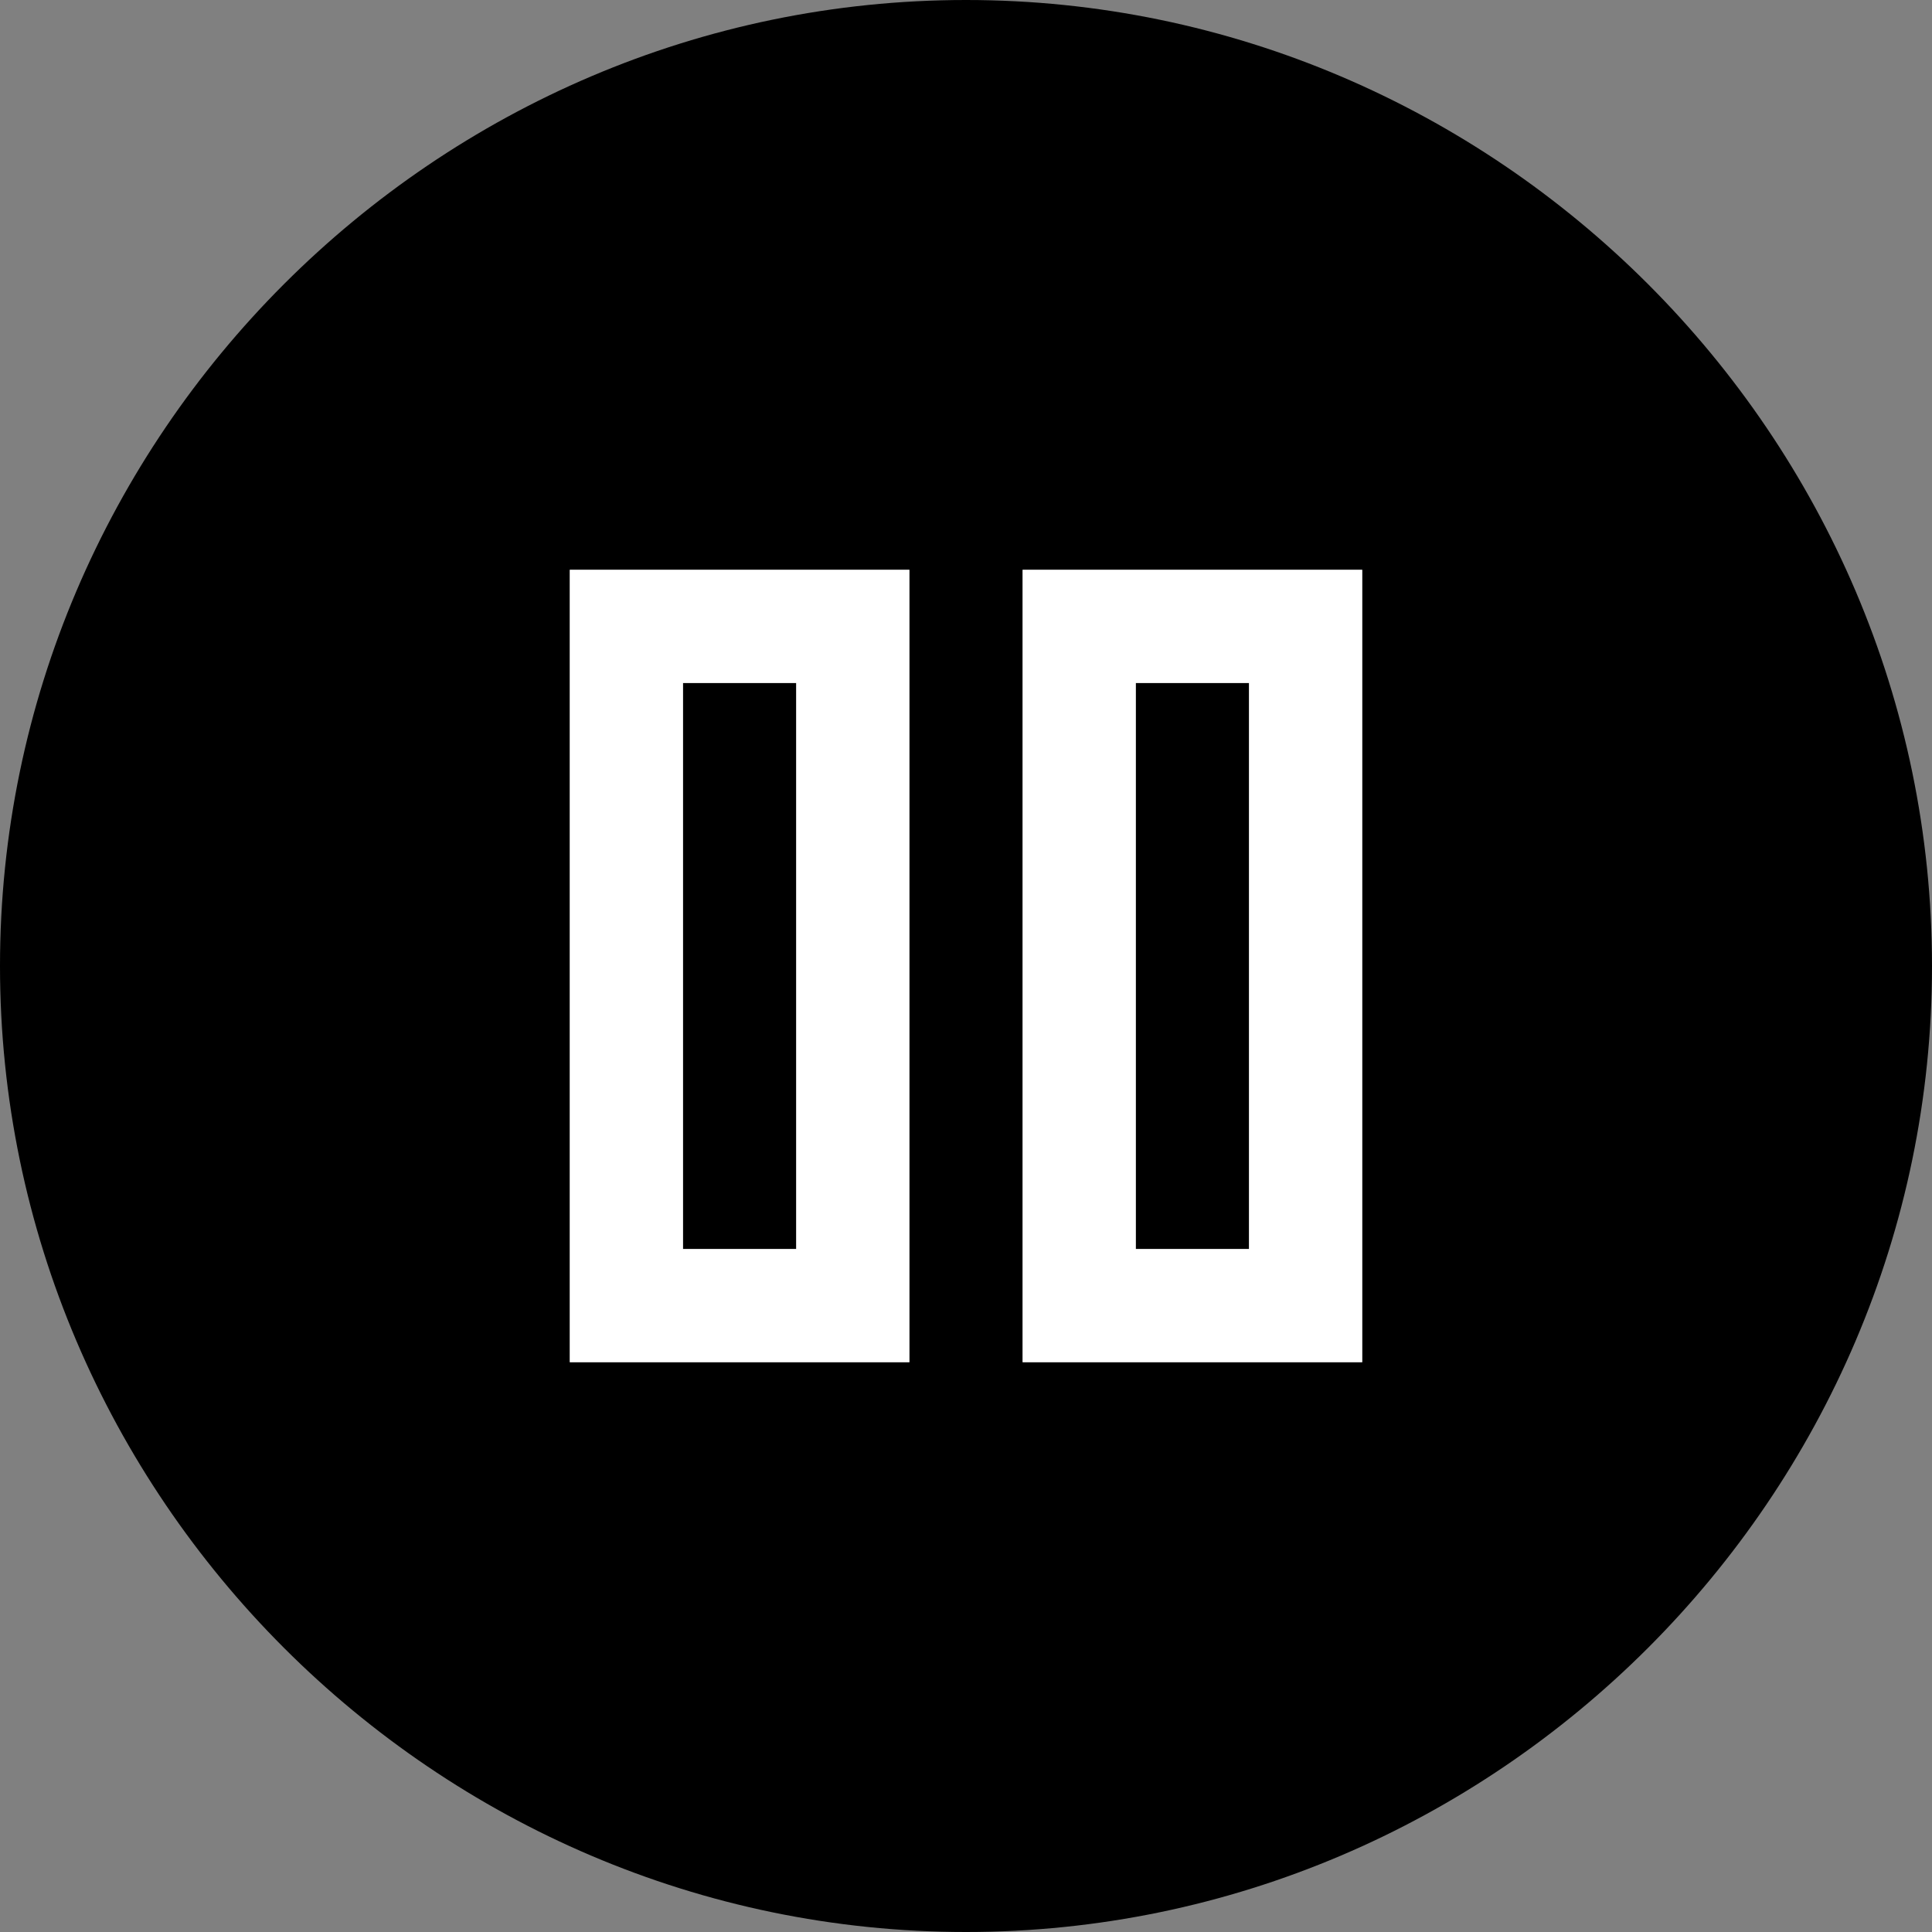 <?xml version="1.0" encoding="utf-8"?>
<!-- Generator: Adobe Illustrator 26.5.0, SVG Export Plug-In . SVG Version: 6.00 Build 0)  -->
<svg version="1.1" id="Ebene_1" xmlns="http://www.w3.org/2000/svg" xmlns:xlink="http://www.w3.org/1999/xlink" x="0px" y="0px"
	 viewBox="0 0 512 512" style="enable-background:new 0 0 512 512;" xml:space="preserve">
<rect x="0" y="0" width="512" height="512" fill="#808080" stroke="none"/>
<style type="text/css">
	.st0{fill:#FFFFFF;}
</style>
<path d="M301,181h30v150h-30V181z M256,0C115.4,0,0,115.4,0,256s115.4,256,256,256s256-115.4,256-256S396.6,0,256,0z M241,361h-90
	V151h90V361z M361,361h-90V151h90V361z M181,181h30v150h-30V181z"/>
<g>
	<path class="st0" d="M361,361V151h-90v210H361z M301,181h30v150h-30V181z"/>
	<path class="st0" d="M241,361V151h-90v210H241z M181,181h30v150h-30V181z"/>
</g>
</svg>
